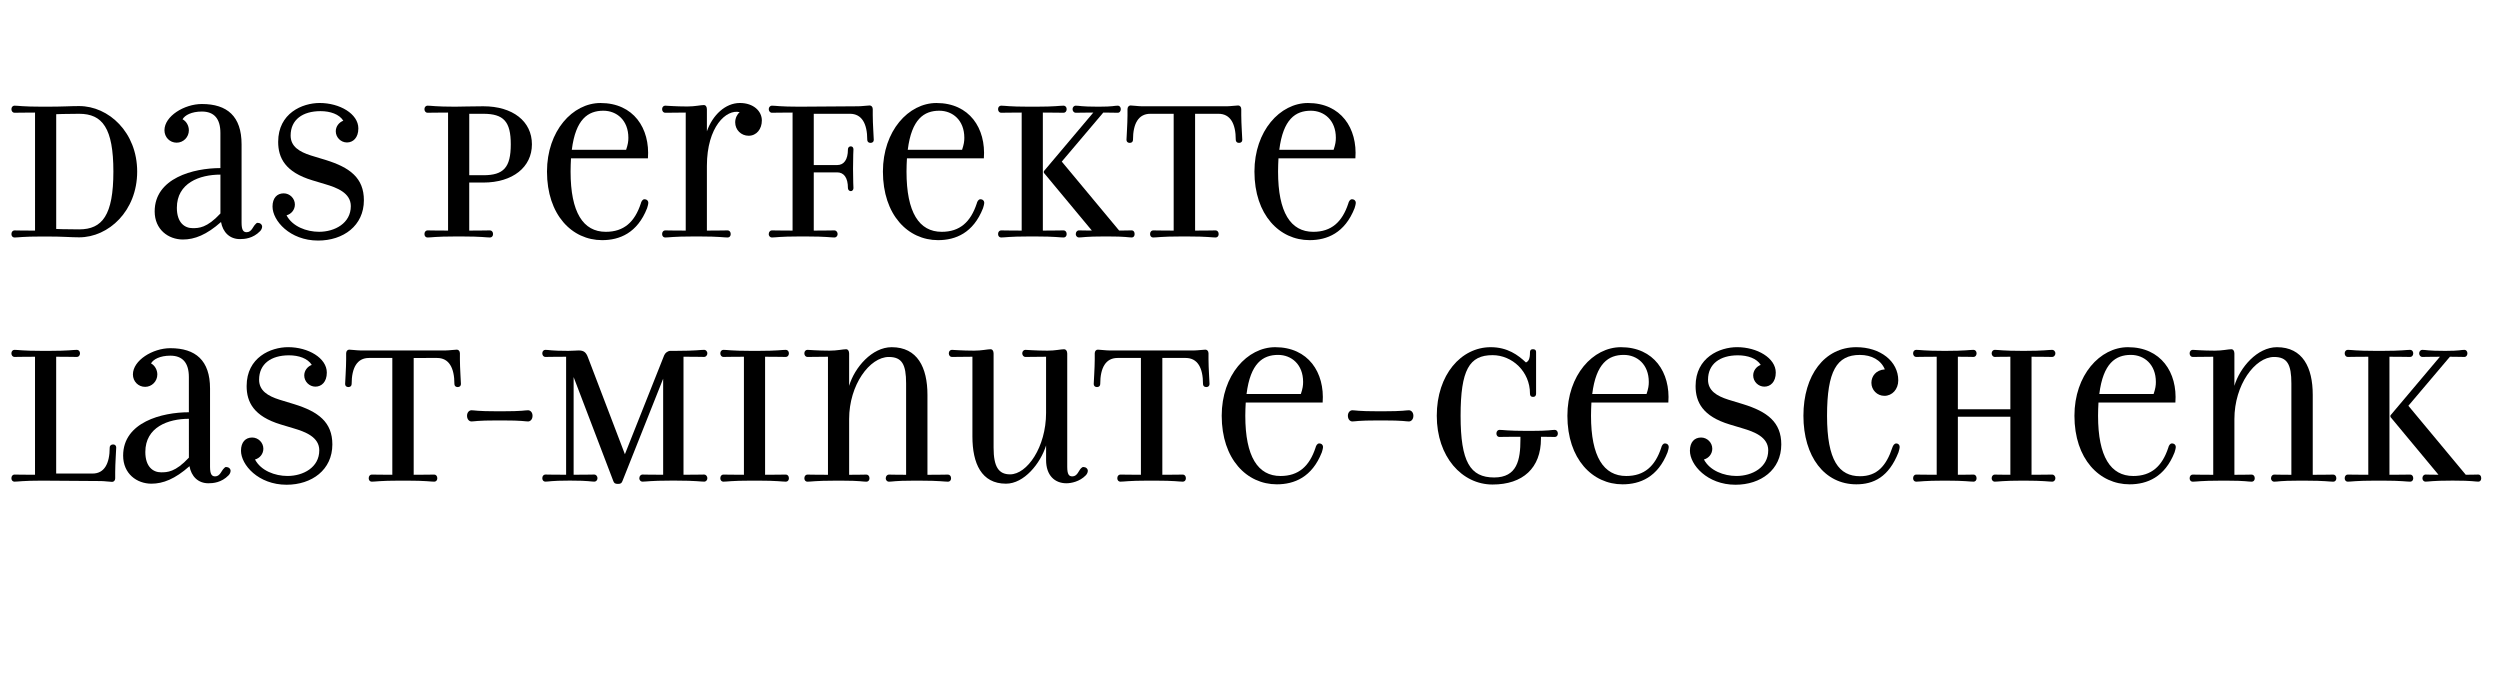 <?xml version="1.0" encoding="utf-8"?>
<!-- Generator: Adobe Illustrator 28.0.0, SVG Export Plug-In . SVG Version: 6.00 Build 0)  -->
<svg version="1.1" id="Ebene_1" xmlns="http://www.w3.org/2000/svg" xmlns:xlink="http://www.w3.org/1999/xlink" x="0px" y="0px"
	 viewBox="0 0 979 266.28" style="enable-background:new 0 0 979 266.28;" xml:space="preserve">
<style type="text/css">
	.st0{enable-background:new    ;}
</style>
<g class="st0">
	<path d="M5.67,93.01c-0.64,0-1.2-0.48-1.2-1.35c0-0.88,0.56-1.43,1.2-1.43c1.27,0,2.47,0.08,8.05,0.08V44.08
		c-5.58,0-6.77,0.08-8.05,0.08c-0.64,0-1.2-0.56-1.2-1.43c0-0.8,0.56-1.35,1.2-1.35c1.51,0,3.19,0.4,10.76,0.4h1.99
		c6.22,0,9.08-0.24,12.59-0.24c11.55,0,22.71,10.28,22.71,25.66c0,15.38-11.16,25.74-22.71,25.74c-3.43,0-6.06-0.32-12.59-0.32
		h-1.99C8.86,92.61,7.18,93.01,5.67,93.01z M44.4,67.19c0-17.05-4.3-22.63-13.39-22.63c-5.26,0-9,0.16-9,0.16v44.94
		c0,0,3.27,0.16,9,0.16C40.09,89.82,44.4,84.24,44.4,67.19z"/>
	<path d="M73.96,51.01c0,2.71-2.15,4.86-4.78,4.86c-2.71,0-4.78-2.15-4.78-4.86c0-5.5,7.73-10.28,14.66-10.28
		c9.88,0,15.54,4.78,15.54,15.78v30.68c0,2.95,0.72,3.74,1.99,3.74c1.99,0,2.47-2.31,3.51-3.19c0.24-0.32,0.48-0.48,0.8-0.48
		c0.96,0,1.75,0.64,1.75,1.51c0,0.64-0.4,1.35-0.8,1.75c-2.79,2.87-6.06,3.11-7.89,3.11c-4.06,0-6.69-2.71-7.41-6.69
		c-5.66,5.02-10.36,6.85-14.9,6.85c-5.74,0-11.08-3.91-11.08-11c0-13.07,15.22-16.97,25.74-16.97V52.05c0-5.58-2.47-8.37-7.25-8.37
		c-4.06,0-6.69,1.44-7.57,3.03C73,47.5,73.96,49.26,73.96,51.01z M86.31,68.38c-8.13,0-17.05,3.27-17.05,12.99
		c0,5.9,3.11,7.97,6.14,7.97c2.39,0,5.58,0,10.92-5.74V68.38z"/>
	<path d="M124.95,90.77c6.14,0,12.43-3.35,12.43-10.04c0-5.18-5.42-7.25-10.04-8.61l-5.02-1.51c-10.6-3.19-13.39-8.77-13.39-15.06
		c0-11.24,9.48-15.22,16.26-15.22c7.81,0,15.14,4.22,15.14,9.96c0,3.67-2.07,5.5-4.46,5.5c-2.39,0-4.38-1.99-4.38-4.38
		c0-1.91,1.28-3.51,2.95-4.14c-1.59-2.55-5.1-3.75-8.92-3.75c-7.01,0-11.71,3.35-11.71,9.56c0,4.3,3.43,6.37,7.97,7.81l5.74,1.75
		c9.56,2.95,14.98,7.09,14.98,15.78c0,9.96-8.05,15.78-17.93,15.78c-11.08,0-17.85-7.81-17.85-13.31c0-3.35,1.75-5.18,4.38-5.18
		c2.39,0,4.38,1.99,4.38,4.38c0,2.07-1.43,3.74-3.27,4.22C114.52,88.7,120.01,90.77,124.95,90.77z"/>
	<path d="M208.3,56.51c0,8.93-7.49,14.98-19.05,14.98c-1.04,0-3.19,0-5.5,0V90.3c5.02,0,6.69-0.08,8.13-0.08
		c0.64,0,1.2,0.56,1.2,1.43c0,0.88-0.56,1.35-1.2,1.35c-1.51,0-3.35-0.4-10.76-0.4h-2.95c-7.57,0-9.24,0.4-10.76,0.4
		c-0.64,0-1.2-0.48-1.2-1.35c0-0.88,0.56-1.43,1.2-1.43c1.27,0,2.47,0.08,8.05,0.08V44.08c-5.58,0-6.77,0.08-8.05,0.08
		c-0.64,0-1.2-0.56-1.2-1.43c0-0.8,0.56-1.35,1.2-1.35c1.51,0,3.19,0.4,10.76,0.4c2.79,0,5.82-0.16,11.08-0.16
		C200.81,41.61,208.3,47.5,208.3,56.51z M183.76,68.62c0,0,4.14,0,5.5,0c7.97,0,10.76-3.03,10.76-12.11
		c0-8.92-2.79-11.95-10.76-11.95c-1.43,0-5.5,0-5.5,0V68.62z"/>
	<path d="M223.44,67.19c0,16.02,4.94,23.59,13.79,23.59c7.09,0,11.32-3.83,13.71-11.08c0.16-0.72,0.64-1.67,1.43-1.67
		c0.96,0,1.51,0.64,1.51,1.35c0,0.56-0.32,1.67-0.48,2.15c-3.82,9.72-10.76,12.51-17.61,12.51c-11.79,0-21.59-9.88-21.59-26.85
		c0-15.94,10.04-26.85,20.96-26.85c12.91,0,19.44,9.88,18.57,21.67H223.6C223.52,63.6,223.44,65.36,223.44,67.19z M245.19,58.66
		c0.72-2.15,0.88-3.35,0.88-4.7c0-6.85-4.54-10.6-9.8-10.6c-5.98,0-10.84,3.27-12.35,15.3H245.19z"/>
	<path d="M289.73,40.33c5.34,0,8.61,3.19,8.61,6.85c0,3.35-2.07,5.98-5.18,5.98c-2.95,0-5.26-2.31-5.26-5.26
		c0-1.75,0.88-3.27,1.75-3.98c-5.18-1.27-12.83,5.66-12.83,21.04V90.3c5.02,0,6.69-0.08,8.13-0.08c0.64,0,1.2,0.56,1.2,1.43
		c0,0.88-0.56,1.35-1.2,1.35c-1.51,0-3.35-0.4-10.76-0.4h-2.95c-7.57,0-9.24,0.4-10.76,0.4c-0.64,0-1.2-0.48-1.2-1.35
		c0-0.88,0.56-1.43,1.2-1.43c1.27,0,2.47,0.08,8.05,0.08V44.08c-3.83,0-7.25,0.08-8.05,0.08c-0.64,0-1.2-0.56-1.2-1.43
		c0-0.8,0.56-1.35,1.2-1.35c0.56,0,3.98,0.32,8.69,0.32c2.95,0,5.26-0.56,6.45-0.56c0.72,0,1.2,0.64,1.2,1.67v8.61
		C279.06,45.03,284.08,40.33,289.73,40.33z"/>
	<path d="M302.24,44.16c-0.56,0-1.2-0.56-1.2-1.43c0-0.8,0.64-1.35,1.2-1.35c1.51,0,3.19,0.4,10.76,0.4l23.11-0.16
		c1.27,0,3.74-0.32,4.46-0.32c0.64,0,1.2,0.56,1.2,1.43v2.39c0,3.27,0.4,8.84,0.4,9.64c0,0.64-0.4,1.2-1.27,1.2
		c-0.88,0-1.28-0.56-1.28-1.2c0-6.37-2.15-10.2-6.77-10.2h-14.18v20.08h9.16c2.63,0,4.22-2.07,4.22-6.14c0-0.64,0.4-1.19,1.12-1.19
		c0.72,0,1.04,0.56,1.04,1.19c0,0.72-0.16,2.23-0.16,7.57c0,5.34,0.16,6.85,0.16,7.57c0,0.56-0.32,1.2-1.04,1.2
		c-0.72,0-1.12-0.64-1.12-1.2c0-4.06-1.59-6.14-4.22-6.14h-9.16V90.3c5.02,0,6.61-0.08,8.13-0.08c0.56,0,1.2,0.56,1.2,1.43
		c0,0.88-0.64,1.35-1.2,1.35c-1.51,0-3.35-0.4-10.76-0.4H313c-7.57,0-9.24,0.4-10.76,0.4c-0.56,0-1.2-0.48-1.2-1.35
		c0-0.88,0.64-1.43,1.2-1.43c1.35,0,2.55,0.08,8.13,0.08V44.08C304.79,44.08,303.6,44.16,302.24,44.16z"/>
	<path d="M354.99,67.19c0,16.02,4.94,23.59,13.79,23.59c7.09,0,11.32-3.83,13.71-11.08c0.16-0.72,0.64-1.67,1.43-1.67
		c0.96,0,1.51,0.64,1.51,1.35c0,0.56-0.32,1.67-0.48,2.15c-3.82,9.72-10.76,12.51-17.61,12.51c-11.79,0-21.59-9.88-21.59-26.85
		c0-15.94,10.04-26.85,20.96-26.85c12.91,0,19.44,9.88,18.57,21.67h-30.12C355.07,63.6,354.99,65.36,354.99,67.19z M376.75,58.66
		c0.72-2.15,0.88-3.35,0.88-4.7c0-6.85-4.54-10.6-9.8-10.6c-5.98,0-10.84,3.27-12.35,15.3H376.75z"/>
	<path d="M416.51,90.22c0.64,0,1.2,0.56,1.2,1.43c0,0.88-0.56,1.35-1.2,1.35c-1.51,0-3.35-0.4-10.76-0.4h-2.95
		c-7.57,0-9.24,0.4-10.76,0.4c-0.64,0-1.2-0.48-1.2-1.35c0-0.88,0.56-1.43,1.2-1.43c1.27,0,2.47,0.08,8.05,0.08V44.08
		c-5.58,0-6.77,0.08-8.05,0.08c-0.64,0-1.2-0.56-1.2-1.43c0-0.8,0.56-1.35,1.2-1.35c1.51,0,3.19,0.4,10.76,0.4h2.95
		c7.41,0,9.24-0.4,10.76-0.4c0.64,0,1.2,0.56,1.2,1.35c0,0.88-0.56,1.43-1.2,1.43c-1.43,0-3.11-0.08-8.13-0.08V90.3
		C413.4,90.3,415.07,90.22,416.51,90.22z M408.78,67.03l19.36-22.95c-3.83,0-5.58,0.08-6.93,0.08c-0.56,0-1.2-0.56-1.2-1.43
		c0-0.8,0.64-1.35,1.2-1.35c1.51,0,2.07,0.4,8.77,0.4h0.4c5.58,0,5.9-0.4,7.41-0.4c0.56,0,1.12,0.56,1.12,1.35
		c0,0.88-0.56,1.43-1.12,1.43c-1.51,0-2.87-0.08-5.74-0.08l-16.26,19.2l22.47,27.01c2.87,0,3.51-0.08,4.94-0.08
		c0.64,0,1.12,0.56,1.12,1.43c0,0.88-0.48,1.35-1.12,1.35c-1.51,0-2.15-0.4-9.56-0.4h-1.04c-7.57,0-8.61,0.4-10.12,0.4
		c-0.56,0-1.2-0.48-1.2-1.35c0-0.88,0.64-1.43,1.2-1.43c1.35,0,1.27,0.08,5.1,0.08l-18.81-22.63V67.03z"/>
	<path d="M467.98,90.3c5.58,0,6.77-0.08,8.05-0.08c0.64,0,1.2,0.56,1.2,1.43c0,0.88-0.56,1.35-1.2,1.35c-1.51,0-3.19-0.4-10.76-0.4
		h-2.95c-7.49,0-9.24,0.4-10.76,0.4c-0.64,0-1.2-0.48-1.2-1.35c0-0.88,0.56-1.43,1.2-1.43c1.43,0,3.11,0.08,8.05,0.08V44.56h-9.16
		c-4.62,0-6.77,3.83-6.77,10.2c0,0.64-0.4,1.2-1.27,1.2c-0.88,0-1.28-0.56-1.28-1.2c0-0.8,0.4-6.37,0.4-9.64v-2.39
		c0-0.88,0.56-1.43,1.2-1.43c0.72,0,3.19,0.32,4.46,0.32h33.23c1.27,0,3.74-0.32,4.46-0.32c0.64,0,1.2,0.56,1.2,1.43v2.39
		c0,3.27,0.4,8.84,0.4,9.64c0,0.64-0.4,1.2-1.27,1.2c-0.88,0-1.28-0.56-1.28-1.2c0-6.37-2.15-10.2-6.77-10.2h-9.16V90.3z"/>
	<path d="M500.49,67.19c0,16.02,4.94,23.59,13.79,23.59c7.09,0,11.32-3.83,13.71-11.08c0.16-0.72,0.64-1.67,1.43-1.67
		c0.96,0,1.51,0.64,1.51,1.35c0,0.56-0.32,1.67-0.48,2.15c-3.83,9.72-10.76,12.51-17.61,12.51c-11.79,0-21.6-9.88-21.6-26.85
		c0-15.94,10.04-26.85,20.96-26.85c12.91,0,19.44,9.88,18.57,21.67h-30.12C500.57,63.6,500.49,65.36,500.49,67.19z M522.24,58.66
		c0.72-2.15,0.88-3.35,0.88-4.7c0-6.85-4.54-10.6-9.8-10.6c-5.98,0-10.84,3.27-12.35,15.3H522.24z"/>
	<path d="M36.27,185.44c4.54,0,6.69-3.83,6.69-10.2c0-0.64,0.48-1.2,1.35-1.2c0.8,0,1.2,0.56,1.2,1.2c0,0.8-0.4,6.37-0.4,9.64v2.47
		c0,0.8-0.56,1.35-1.2,1.35c-0.72,0-3.19-0.32-4.38-0.32l-23.11-0.16c-7.57,0-9.24,0.4-10.76,0.4c-0.64,0-1.2-0.48-1.2-1.35
		c0-0.88,0.56-1.43,1.2-1.43c1.27,0,2.47,0.08,8.05,0.08V139.7c-5.58,0-6.77,0.08-8.05,0.08c-0.64,0-1.2-0.56-1.2-1.43
		c0-0.8,0.56-1.35,1.2-1.35c1.51,0,3.19,0.4,10.76,0.4h2.95c7.41,0,9.24-0.4,10.76-0.4c0.64,0,1.2,0.56,1.2,1.35
		c0,0.88-0.56,1.43-1.2,1.43c-1.43,0-3.11-0.08-8.13-0.08v45.74H36.27z"/>
	<path d="M61.61,146.63c0,2.71-2.15,4.86-4.78,4.86c-2.71,0-4.78-2.15-4.78-4.86c0-5.5,7.73-10.28,14.66-10.28
		c9.88,0,15.54,4.78,15.54,15.78v30.68c0,2.95,0.72,3.74,1.99,3.74c1.99,0,2.47-2.31,3.51-3.19c0.24-0.32,0.48-0.48,0.8-0.48
		c0.96,0,1.75,0.64,1.75,1.51c0,0.64-0.4,1.35-0.8,1.75c-2.79,2.87-6.06,3.11-7.89,3.11c-4.06,0-6.69-2.71-7.41-6.69
		c-5.66,5.02-10.36,6.85-14.9,6.85c-5.74,0-11.08-3.91-11.08-11c0-13.07,15.22-16.97,25.74-16.97v-13.79c0-5.58-2.47-8.37-7.25-8.37
		c-4.06,0-6.69,1.44-7.57,3.03C60.65,143.12,61.61,144.88,61.61,146.63z M73.96,164c-8.13,0-17.05,3.27-17.05,12.99
		c0,5.9,3.11,7.97,6.14,7.97c2.39,0,5.58,0,10.92-5.74V164z"/>
	<path d="M112.6,186.39c6.14,0,12.43-3.35,12.43-10.04c0-5.18-5.42-7.25-10.04-8.61l-5.02-1.51c-10.6-3.19-13.39-8.77-13.39-15.06
		c0-11.24,9.48-15.22,16.26-15.22c7.81,0,15.14,4.22,15.14,9.96c0,3.67-2.07,5.5-4.46,5.5s-4.38-1.99-4.38-4.38
		c0-1.91,1.28-3.51,2.95-4.14c-1.59-2.55-5.1-3.75-8.92-3.75c-7.01,0-11.71,3.35-11.71,9.56c0,4.3,3.43,6.37,7.97,7.81l5.74,1.75
		c9.56,2.95,14.98,7.09,14.98,15.78c0,9.96-8.05,15.78-17.93,15.78c-11.08,0-17.85-7.81-17.85-13.31c0-3.35,1.75-5.18,4.38-5.18
		c2.39,0,4.38,1.99,4.38,4.38c0,2.07-1.43,3.74-3.27,4.22C102.16,184.32,107.66,186.39,112.6,186.39z"/>
	<path d="M162,185.92c5.58,0,6.77-0.08,8.05-0.08c0.64,0,1.2,0.56,1.2,1.43c0,0.88-0.56,1.35-1.2,1.35c-1.51,0-3.19-0.4-10.76-0.4
		h-2.95c-7.49,0-9.24,0.4-10.76,0.4c-0.64,0-1.2-0.48-1.2-1.35c0-0.88,0.56-1.43,1.2-1.43c1.43,0,3.11,0.08,8.05,0.08v-45.74h-9.16
		c-4.62,0-6.77,3.83-6.77,10.2c0,0.64-0.4,1.2-1.27,1.2c-0.88,0-1.28-0.56-1.28-1.2c0-0.8,0.4-6.37,0.4-9.64v-2.39
		c0-0.88,0.56-1.43,1.2-1.43c0.72,0,3.19,0.32,4.46,0.32h33.23c1.27,0,3.74-0.32,4.46-0.32c0.64,0,1.2,0.56,1.2,1.43v2.39
		c0,3.27,0.4,8.84,0.4,9.64c0,0.64-0.4,1.2-1.27,1.2c-0.88,0-1.28-0.56-1.28-1.2c0-6.37-2.15-10.2-6.77-10.2H162V185.92z"/>
	<path d="M208.54,162.81c0,1.44-0.88,2.23-1.75,2.23c-1.35,0-1.91-0.4-10.28-0.4h-1.59c-8.37,0-9,0.4-10.28,0.4
		c-0.88,0-1.75-0.8-1.75-2.23c0-1.35,0.88-2.15,1.75-2.15c1.27,0,1.99,0.4,10.28,0.4h1.59c8.29,0,8.93-0.4,10.28-0.4
		C207.66,160.66,208.54,161.45,208.54,162.81z"/>
	<path d="M260.09,139.14c0.4-0.96,1.43-1.75,2.47-1.75h2.47c7.41,0,9.24-0.4,10.76-0.4c0.56,0,1.2,0.56,1.2,1.35
		c0,0.88-0.64,1.43-1.2,1.43c-1.51,0-3.11-0.08-8.13-0.08v46.22c5.02,0,6.61-0.08,8.13-0.08c0.56,0,1.2,0.56,1.2,1.43
		c0,0.88-0.64,1.35-1.2,1.35c-1.51,0-3.35-0.4-10.76-0.4h-2.71c-7.57,0-9.16,0.4-10.76,0.4c-0.56,0-1.2-0.48-1.2-1.35
		c0-0.88,0.64-1.43,1.2-1.43c1.35,0,2.55,0.08,8.13,0.08V148.3l-15.94,40.08c-0.32,0.8-0.64,1.12-1.75,1.12
		c-1.2,0-1.51-0.32-1.83-1.12l-15.54-40.72v38.25c5.02,0,6.61-0.08,8.13-0.08c0.56,0,1.2,0.56,1.2,1.43c0,0.88-0.64,1.35-1.2,1.35
		c-1.51,0-2.15-0.4-9.08-0.4h-1.04c-6.85,0-7.57,0.4-9.08,0.4c-0.64,0-1.2-0.48-1.2-1.35c0-0.88,0.56-1.43,1.2-1.43
		c1.35,0,2.55,0.08,8.13,0.08V139.7c-5.58,0-6.77,0.08-8.13,0.08c-0.64,0-1.2-0.56-1.2-1.43c0-0.8,0.56-1.35,1.2-1.35
		c1.51,0,1.99,0.4,9,0.4c1.51,0,3.03-0.16,4.06-0.16c1.99,0,2.87,0.72,3.59,2.63l14.5,38.01L260.09,139.14z"/>
	<path d="M307.74,185.84c0.64,0,1.2,0.56,1.2,1.43c0,0.88-0.56,1.35-1.2,1.35c-1.51,0-3.35-0.4-10.76-0.4h-2.95
		c-7.57,0-9.24,0.4-10.76,0.4c-0.64,0-1.2-0.48-1.2-1.35c0-0.88,0.56-1.43,1.2-1.43c1.27,0,2.47,0.08,8.05,0.08V139.7
		c-5.58,0-6.77,0.08-8.05,0.08c-0.64,0-1.2-0.56-1.2-1.43c0-0.8,0.56-1.35,1.2-1.35c1.51,0,3.19,0.4,10.76,0.4h2.95
		c7.41,0,9.24-0.4,10.76-0.4c0.64,0,1.2,0.56,1.2,1.35c0,0.88-0.56,1.43-1.2,1.43c-1.43,0-3.11-0.08-8.13-0.08v46.22
		C304.63,185.92,306.31,185.84,307.74,185.84z"/>
	<path d="M371.25,188.63c-1.51,0-3.27-0.4-10.76-0.4h-2.95c-7.25,0-7.89,0.4-9.48,0.4c-0.56,0-1.2-0.48-1.2-1.35
		c0-0.88,0.64-1.43,1.2-1.43c1.35,0,1.99,0.08,6.77,0.08v-35.78c0-7.41-1.59-10.36-6.77-10.36c-7.49,0-15.54,10.92-15.54,24.31
		v21.83c4.78,0,5.34-0.08,6.77-0.08c0.64,0,1.2,0.56,1.2,1.43c0,0.88-0.56,1.35-1.2,1.35c-1.51,0-2.47-0.4-9.4-0.4h-2.95
		c-7.57,0-9.24,0.4-10.76,0.4c-0.64,0-1.2-0.48-1.2-1.35c0-0.88,0.56-1.43,1.2-1.43c1.27,0,2.47,0.08,8.05,0.08V139.7
		c-3.83,0-7.25,0.08-8.05,0.08c-0.64,0-1.2-0.56-1.2-1.43c0-0.8,0.56-1.35,1.2-1.35c0.56,0,3.98,0.32,8.69,0.32
		c2.95,0,5.26-0.56,6.45-0.56c0.72,0,1.2,0.64,1.2,1.67v12.67c2.15-7.25,9-15.14,16.65-15.14c10.12,0,14.02,7.97,14.02,18.65v31.32
		c4.94,0,6.61-0.08,8.05-0.08c0.64,0,1.2,0.56,1.2,1.43C372.45,188.15,371.89,188.63,371.25,188.63z"/>
	<path d="M419.93,186.55c1.99,0,2.47-2.31,3.43-3.19c0.32-0.32,0.56-0.48,0.88-0.48c0.96,0,1.75,0.64,1.75,1.51
		c0,0.64-0.4,1.35-0.8,1.75c-2.39,2.47-5.74,3.11-7.57,3.11c-4.62,0-7.97-3.11-7.97-9.08v-5.74c-2.23,7.09-8.61,14.98-15.7,14.98
		c-9.64,0-13.15-7.97-13.15-18.49V139.7c-3.83,0-7.25,0.08-8.05,0.08c-0.64,0-1.2-0.56-1.2-1.43c0-0.8,0.56-1.35,1.2-1.35
		c0.56,0,3.98,0.32,8.69,0.32c2.95,0,5.26-0.56,6.45-0.56c0.72,0,1.2,0.64,1.2,1.67v36.89c0,7.49,1.99,10.44,6.45,10.44
		c6.69,0,14.1-10.68,14.1-24.07V139.7c-3.82,0-7.33,0.08-8.13,0.08c-0.56,0-1.2-0.56-1.2-1.43c0-0.8,0.64-1.35,1.2-1.35
		c0.64,0,4.06,0.32,8.69,0.32c3.03,0,5.26-0.56,6.53-0.56c0.64,0,1.2,0.64,1.2,1.67v44.39
		C417.94,185.76,418.58,186.55,419.93,186.55z"/>
	<path d="M455.15,185.92c5.58,0,6.77-0.08,8.05-0.08c0.64,0,1.2,0.56,1.2,1.43c0,0.88-0.56,1.35-1.2,1.35
		c-1.51,0-3.19-0.4-10.76-0.4h-2.95c-7.49,0-9.24,0.4-10.76,0.4c-0.64,0-1.2-0.48-1.2-1.35c0-0.88,0.56-1.43,1.2-1.43
		c1.43,0,3.11,0.08,8.05,0.08v-45.74h-9.16c-4.62,0-6.77,3.83-6.77,10.2c0,0.64-0.4,1.2-1.27,1.2c-0.88,0-1.28-0.56-1.28-1.2
		c0-0.8,0.4-6.37,0.4-9.64v-2.39c0-0.88,0.56-1.43,1.2-1.43c0.72,0,3.19,0.32,4.46,0.32h33.23c1.27,0,3.74-0.32,4.46-0.32
		c0.64,0,1.2,0.56,1.2,1.43v2.39c0,3.27,0.4,8.84,0.4,9.64c0,0.64-0.4,1.2-1.27,1.2c-0.88,0-1.28-0.56-1.28-1.2
		c0-6.37-2.15-10.2-6.77-10.2h-9.16V185.92z"/>
	<path d="M487.66,162.81c0,16.02,4.94,23.59,13.79,23.59c7.09,0,11.32-3.83,13.71-11.08c0.16-0.72,0.64-1.67,1.43-1.67
		c0.96,0,1.51,0.64,1.51,1.35c0,0.56-0.32,1.67-0.48,2.15c-3.83,9.72-10.76,12.51-17.61,12.51c-11.79,0-21.59-9.88-21.59-26.85
		c0-15.94,10.04-26.85,20.96-26.85c12.91,0,19.44,9.88,18.57,21.67h-30.12C487.74,159.22,487.66,160.97,487.66,162.81z
		 M509.42,154.28c0.72-2.15,0.88-3.35,0.88-4.7c0-6.85-4.54-10.6-9.8-10.6c-5.98,0-10.84,3.27-12.35,15.3H509.42z"/>
	<path d="M553.48,162.81c0,1.44-0.88,2.23-1.75,2.23c-1.35,0-1.91-0.4-10.28-0.4h-1.59c-8.37,0-9,0.4-10.28,0.4
		c-0.88,0-1.75-0.8-1.75-2.23c0-1.35,0.88-2.15,1.75-2.15c1.27,0,1.99,0.4,10.28,0.4h1.59c8.29,0,8.92-0.4,10.28-0.4
		C552.6,160.66,553.48,161.45,553.48,162.81z"/>
	<path d="M603.44,171.81c0,11.47-7.09,17.93-18.97,17.93c-11.95,0-21.83-10.84-21.83-26.93c0-16.1,9.56-26.85,21.12-26.85
		c6.61,0,10.76,3.11,13.79,5.98c0.96-0.4,1.59-1.27,1.59-3.98c0-0.4,0.08-1.2,1.12-1.2c1.27,0,1.27,0.8,1.27,1.2v16.18
		c0,0.64-0.24,1.28-1.19,1.28c-1.04,0-1.2-0.72-1.2-1.28c0-8.69-7.01-15.06-14.66-15.06c-9.08,0-12.51,5.74-12.51,23.75
		c0,18.01,3.74,24.15,13.15,24.15c9,0,10.28-6.93,10.28-14.82v-1.12h-1.44c-5.58,0-5.42,0.08-6.77,0.08c-0.64,0-1.2-0.48-1.2-1.35
		c0-0.88,0.56-1.43,1.2-1.43c1.51,0,3.19,0.4,10.76,0.4h1.51c7.41,0,7.89-0.4,9.4-0.4c0.64,0,1.2,0.56,1.2,1.43
		c0,0.88-0.56,1.35-1.2,1.35c-1.27,0-1.67-0.08-5.42-0.08V171.81z"/>
	<path d="M623.04,162.81c0,16.02,4.94,23.59,13.79,23.59c7.09,0,11.32-3.83,13.71-11.08c0.16-0.72,0.64-1.67,1.43-1.67
		c0.96,0,1.51,0.64,1.51,1.35c0,0.56-0.32,1.67-0.48,2.15c-3.83,9.72-10.76,12.51-17.61,12.51c-11.79,0-21.6-9.88-21.6-26.85
		c0-15.94,10.04-26.85,20.96-26.85c12.91,0,19.44,9.88,18.57,21.67H623.2C623.12,159.22,623.04,160.97,623.04,162.81z
		 M644.79,154.28c0.72-2.15,0.88-3.35,0.88-4.7c0-6.85-4.54-10.6-9.8-10.6c-5.98,0-10.84,3.27-12.35,15.3H644.79z"/>
	<path d="M680.01,186.39c6.14,0,12.43-3.35,12.43-10.04c0-5.18-5.42-7.25-10.04-8.61l-5.02-1.51c-10.6-3.19-13.39-8.77-13.39-15.06
		c0-11.24,9.48-15.22,16.26-15.22c7.81,0,15.14,4.22,15.14,9.96c0,3.67-2.07,5.5-4.46,5.5s-4.38-1.99-4.38-4.38
		c0-1.91,1.27-3.51,2.95-4.14c-1.59-2.55-5.1-3.75-8.93-3.75c-7.01,0-11.71,3.35-11.71,9.56c0,4.3,3.43,6.37,7.97,7.81l5.74,1.75
		c9.56,2.95,14.98,7.09,14.98,15.78c0,9.96-8.05,15.78-17.93,15.78c-11.08,0-17.85-7.81-17.85-13.31c0-3.35,1.75-5.18,4.38-5.18
		c2.39,0,4.38,1.99,4.38,4.38c0,2.07-1.43,3.74-3.27,4.22C669.57,184.32,675.07,186.39,680.01,186.39z"/>
	<path d="M743.44,177.15c-3.83,9.72-9.8,12.51-16.5,12.51c-12.43,0-20.72-10.84-20.72-26.85c0-15.94,8.29-26.85,20.72-26.85
		c9.4,0,16.42,5.5,16.42,12.99c0,3.51-2.39,6.06-5.42,6.06c-2.87,0-5.1-2.31-5.1-5.1c0-2.55,1.75-5.02,5.26-5.26
		c-1.51-3.67-5.18-5.66-9.8-5.66c-9,0-12.83,6.3-12.83,23.83c0,17.53,4.7,23.67,12.91,23.67c6.61,0,10.28-3.98,12.67-11.24
		c0.24-0.72,0.72-1.59,1.51-1.59c0.88,0,1.35,0.64,1.35,1.35C743.92,175.56,743.6,176.59,743.44,177.15z"/>
	<path d="M766.7,185.92c5.02,0,4.7-0.08,6.14-0.08c0.64,0,1.19,0.56,1.19,1.43c0,0.88-0.56,1.35-1.19,1.35
		c-1.51,0-3.35-0.4-10.76-0.4h-0.96c-7.57,0-9.24,0.4-10.76,0.4c-0.64,0-1.19-0.48-1.19-1.35c0-0.88,0.56-1.43,1.19-1.43
		c1.28,0,2.47,0.08,8.05,0.08V139.7c-5.58,0-6.77,0.08-8.05,0.08c-0.64,0-1.19-0.56-1.19-1.43c0-0.8,0.56-1.35,1.19-1.35
		c1.51,0,3.19,0.4,10.76,0.4h0.96c7.41,0,9.24-0.4,10.76-0.4c0.64,0,1.19,0.56,1.19,1.35c0,0.88-0.56,1.43-1.19,1.43
		c-1.44,0-1.12-0.08-6.14-0.08v20.56h20.56V139.7c-5.58,0-4.78,0.08-6.14,0.08c-0.56,0-1.19-0.56-1.19-1.43
		c0-0.8,0.64-1.35,1.19-1.35c1.51,0,3.19,0.4,10.76,0.4h1.04c7.41,0,9.24-0.4,10.76-0.4c0.56,0,1.2,0.56,1.2,1.35
		c0,0.88-0.64,1.43-1.2,1.43c-1.51,0-3.11-0.08-8.13-0.08v46.22c5.02,0,6.61-0.08,8.13-0.08c0.56,0,1.2,0.56,1.2,1.43
		c0,0.88-0.64,1.35-1.2,1.35c-1.51,0-3.35-0.4-10.76-0.4h-1.04c-7.57,0-9.24,0.4-10.76,0.4c-0.56,0-1.19-0.48-1.19-1.35
		c0-0.88,0.64-1.43,1.19-1.43c1.35,0,0.56,0.08,6.14,0.08V163.2H766.7V185.92z"/>
	<path d="M821.6,162.81c0,16.02,4.94,23.59,13.79,23.59c7.09,0,11.32-3.83,13.71-11.08c0.16-0.72,0.64-1.67,1.43-1.67
		c0.96,0,1.51,0.64,1.51,1.35c0,0.56-0.32,1.67-0.48,2.15c-3.83,9.72-10.76,12.51-17.61,12.51c-11.79,0-21.6-9.88-21.6-26.85
		c0-15.94,10.04-26.85,20.96-26.85c12.91,0,19.44,9.88,18.57,21.67h-30.12C821.68,159.22,821.6,160.97,821.6,162.81z M843.36,154.28
		c0.72-2.15,0.88-3.35,0.88-4.7c0-6.85-4.54-10.6-9.8-10.6c-5.98,0-10.84,3.27-12.35,15.3H843.36z"/>
	<path d="M913.72,188.63c-1.51,0-3.27-0.4-10.76-0.4h-2.95c-7.25,0-7.89,0.4-9.48,0.4c-0.56,0-1.2-0.48-1.2-1.35
		c0-0.88,0.64-1.43,1.2-1.43c1.35,0,1.99,0.08,6.77,0.08v-35.78c0-7.41-1.59-10.36-6.77-10.36c-7.49,0-15.54,10.92-15.54,24.31
		v21.83c4.78,0,5.34-0.08,6.77-0.08c0.64,0,1.2,0.56,1.2,1.43c0,0.88-0.56,1.35-1.2,1.35c-1.51,0-2.47-0.4-9.4-0.4h-2.95
		c-7.57,0-9.24,0.4-10.76,0.4c-0.64,0-1.19-0.48-1.19-1.35c0-0.88,0.56-1.43,1.19-1.43c1.28,0,2.47,0.08,8.05,0.08V139.7
		c-3.82,0-7.25,0.08-8.05,0.08c-0.64,0-1.19-0.56-1.19-1.43c0-0.8,0.56-1.35,1.19-1.35c0.56,0,3.98,0.32,8.69,0.32
		c2.95,0,5.26-0.56,6.45-0.56c0.72,0,1.2,0.64,1.2,1.67v12.67c2.15-7.25,9-15.14,16.65-15.14c10.12,0,14.03,7.97,14.03,18.65v31.32
		c4.94,0,6.61-0.08,8.05-0.08c0.64,0,1.19,0.56,1.19,1.43C914.91,188.15,914.36,188.63,913.72,188.63z"/>
	<path d="M943.84,185.84c0.64,0,1.19,0.56,1.19,1.43c0,0.88-0.56,1.35-1.19,1.35c-1.51,0-3.35-0.4-10.76-0.4h-2.95
		c-7.57,0-9.24,0.4-10.76,0.4c-0.64,0-1.19-0.48-1.19-1.35c0-0.88,0.56-1.43,1.19-1.43c1.28,0,2.47,0.08,8.05,0.08V139.7
		c-5.58,0-6.77,0.08-8.05,0.08c-0.64,0-1.19-0.56-1.19-1.43c0-0.8,0.56-1.35,1.19-1.35c1.51,0,3.19,0.4,10.76,0.4h2.95
		c7.41,0,9.24-0.4,10.76-0.4c0.64,0,1.19,0.56,1.19,1.35c0,0.88-0.56,1.43-1.19,1.43c-1.44,0-3.11-0.08-8.13-0.08v46.22
		C940.73,185.92,942.4,185.84,943.84,185.84z M936.11,162.65l19.36-22.95c-3.83,0-5.58,0.08-6.93,0.08c-0.56,0-1.2-0.56-1.2-1.43
		c0-0.8,0.64-1.35,1.2-1.35c1.51,0,2.07,0.4,8.77,0.4h0.4c5.58,0,5.9-0.4,7.41-0.4c0.56,0,1.12,0.56,1.12,1.35
		c0,0.88-0.56,1.43-1.12,1.43c-1.51,0-2.87-0.08-5.74-0.08l-16.26,19.2l22.47,27.01c2.87,0,3.51-0.08,4.94-0.08
		c0.64,0,1.12,0.56,1.12,1.43c0,0.88-0.48,1.35-1.12,1.35c-1.51,0-2.15-0.4-9.56-0.4h-1.04c-7.57,0-8.61,0.4-10.12,0.4
		c-0.56,0-1.19-0.48-1.19-1.35c0-0.88,0.64-1.43,1.19-1.43c1.35,0,1.28,0.08,5.1,0.08l-18.81-22.63V162.65z"/>
</g>
</svg>
